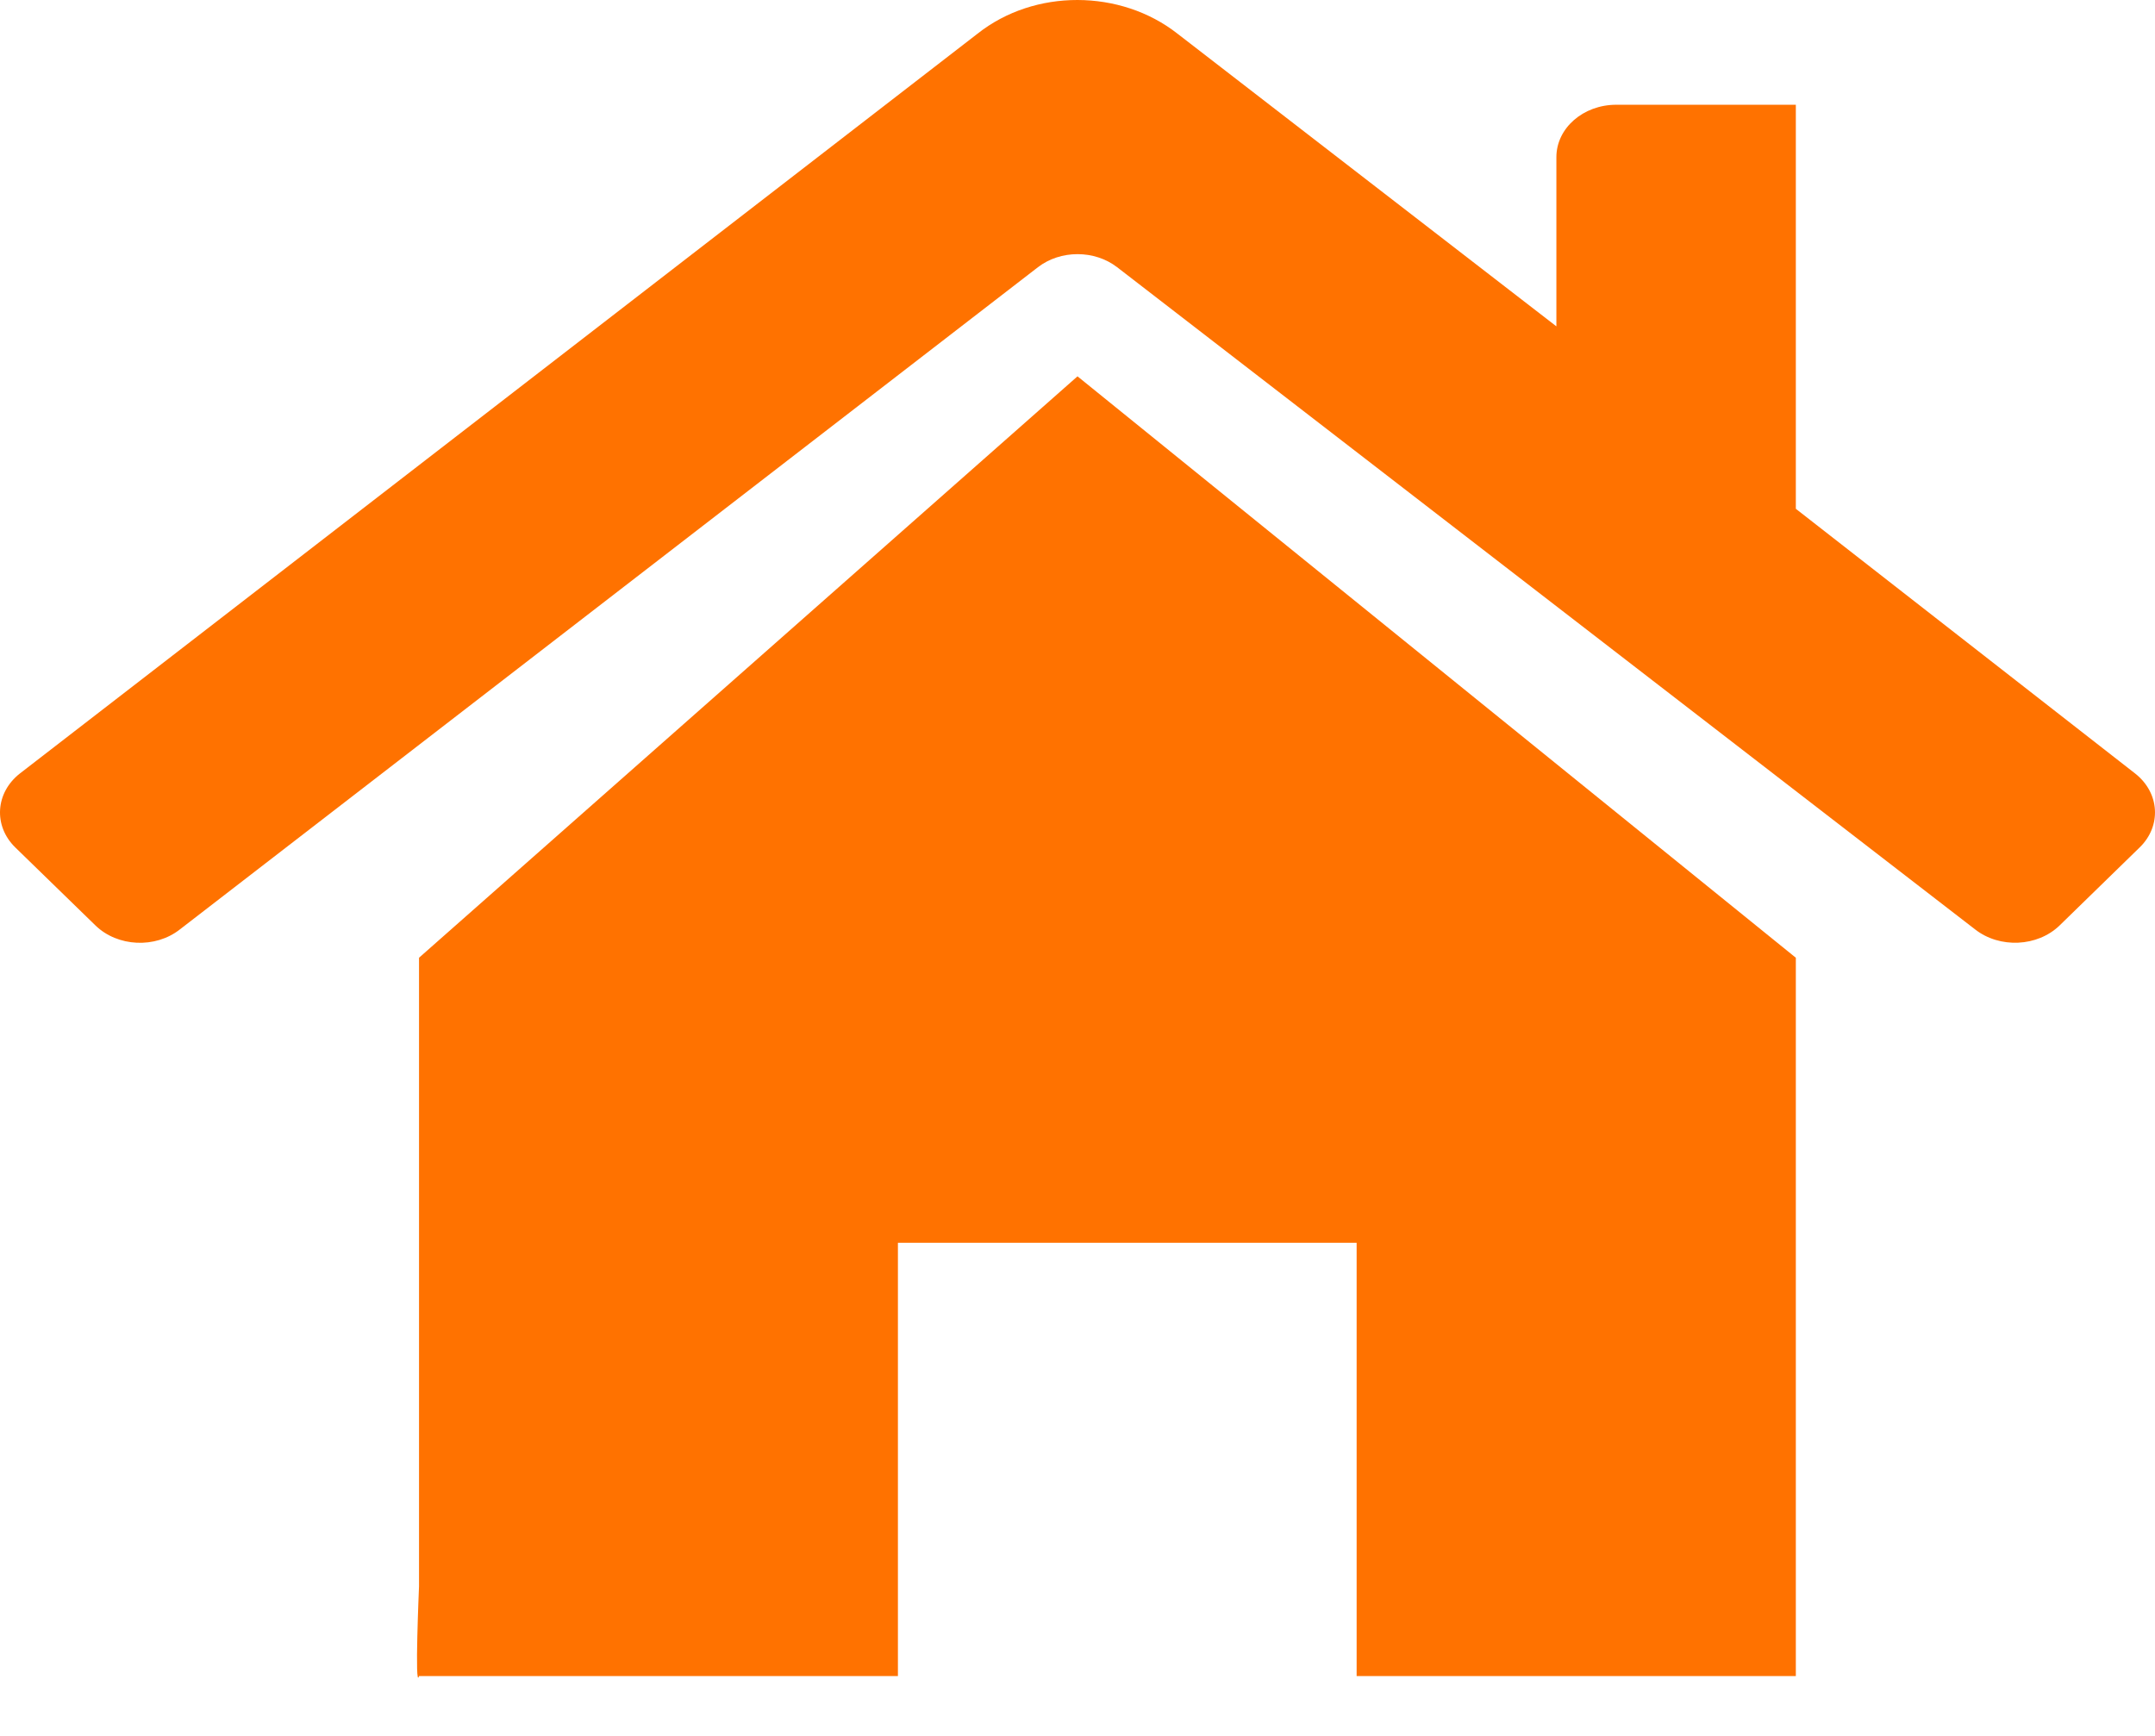 <svg width="36" height="29" viewBox="0 0 36 29" fill="none" xmlns="http://www.w3.org/2000/svg">
<path d="M18 6.287L7 16V26.5C7 26.5 6.924 28.262 7 28H15V20.762H15.663H19.163H22.663V25.262V28H30V16L18 6.287ZM35.668 12.922L30 8.5V2.625C30 2.142 30 2.5 30 1.75H27C26.447 1.75 26 2.142 26 2.625V5.452L19.672 0.564C19.195 0.189 18.597 0.001 18 1.19579e-06C17.402 -0.001 16.806 0.186 16.331 0.562L0.332 12.922C-0.079 13.245 -0.113 13.798 0.256 14.158L1.594 15.46C1.962 15.819 2.595 15.85 3.006 15.526L17.339 4.464C17.717 4.173 18.284 4.173 18.662 4.464L32.994 15.526C33.405 15.848 34.037 15.819 34.407 15.46L35.744 14.157C36.113 13.798 36.079 13.244 35.668 12.922Z" fill="#FF7200"/>
</svg>
